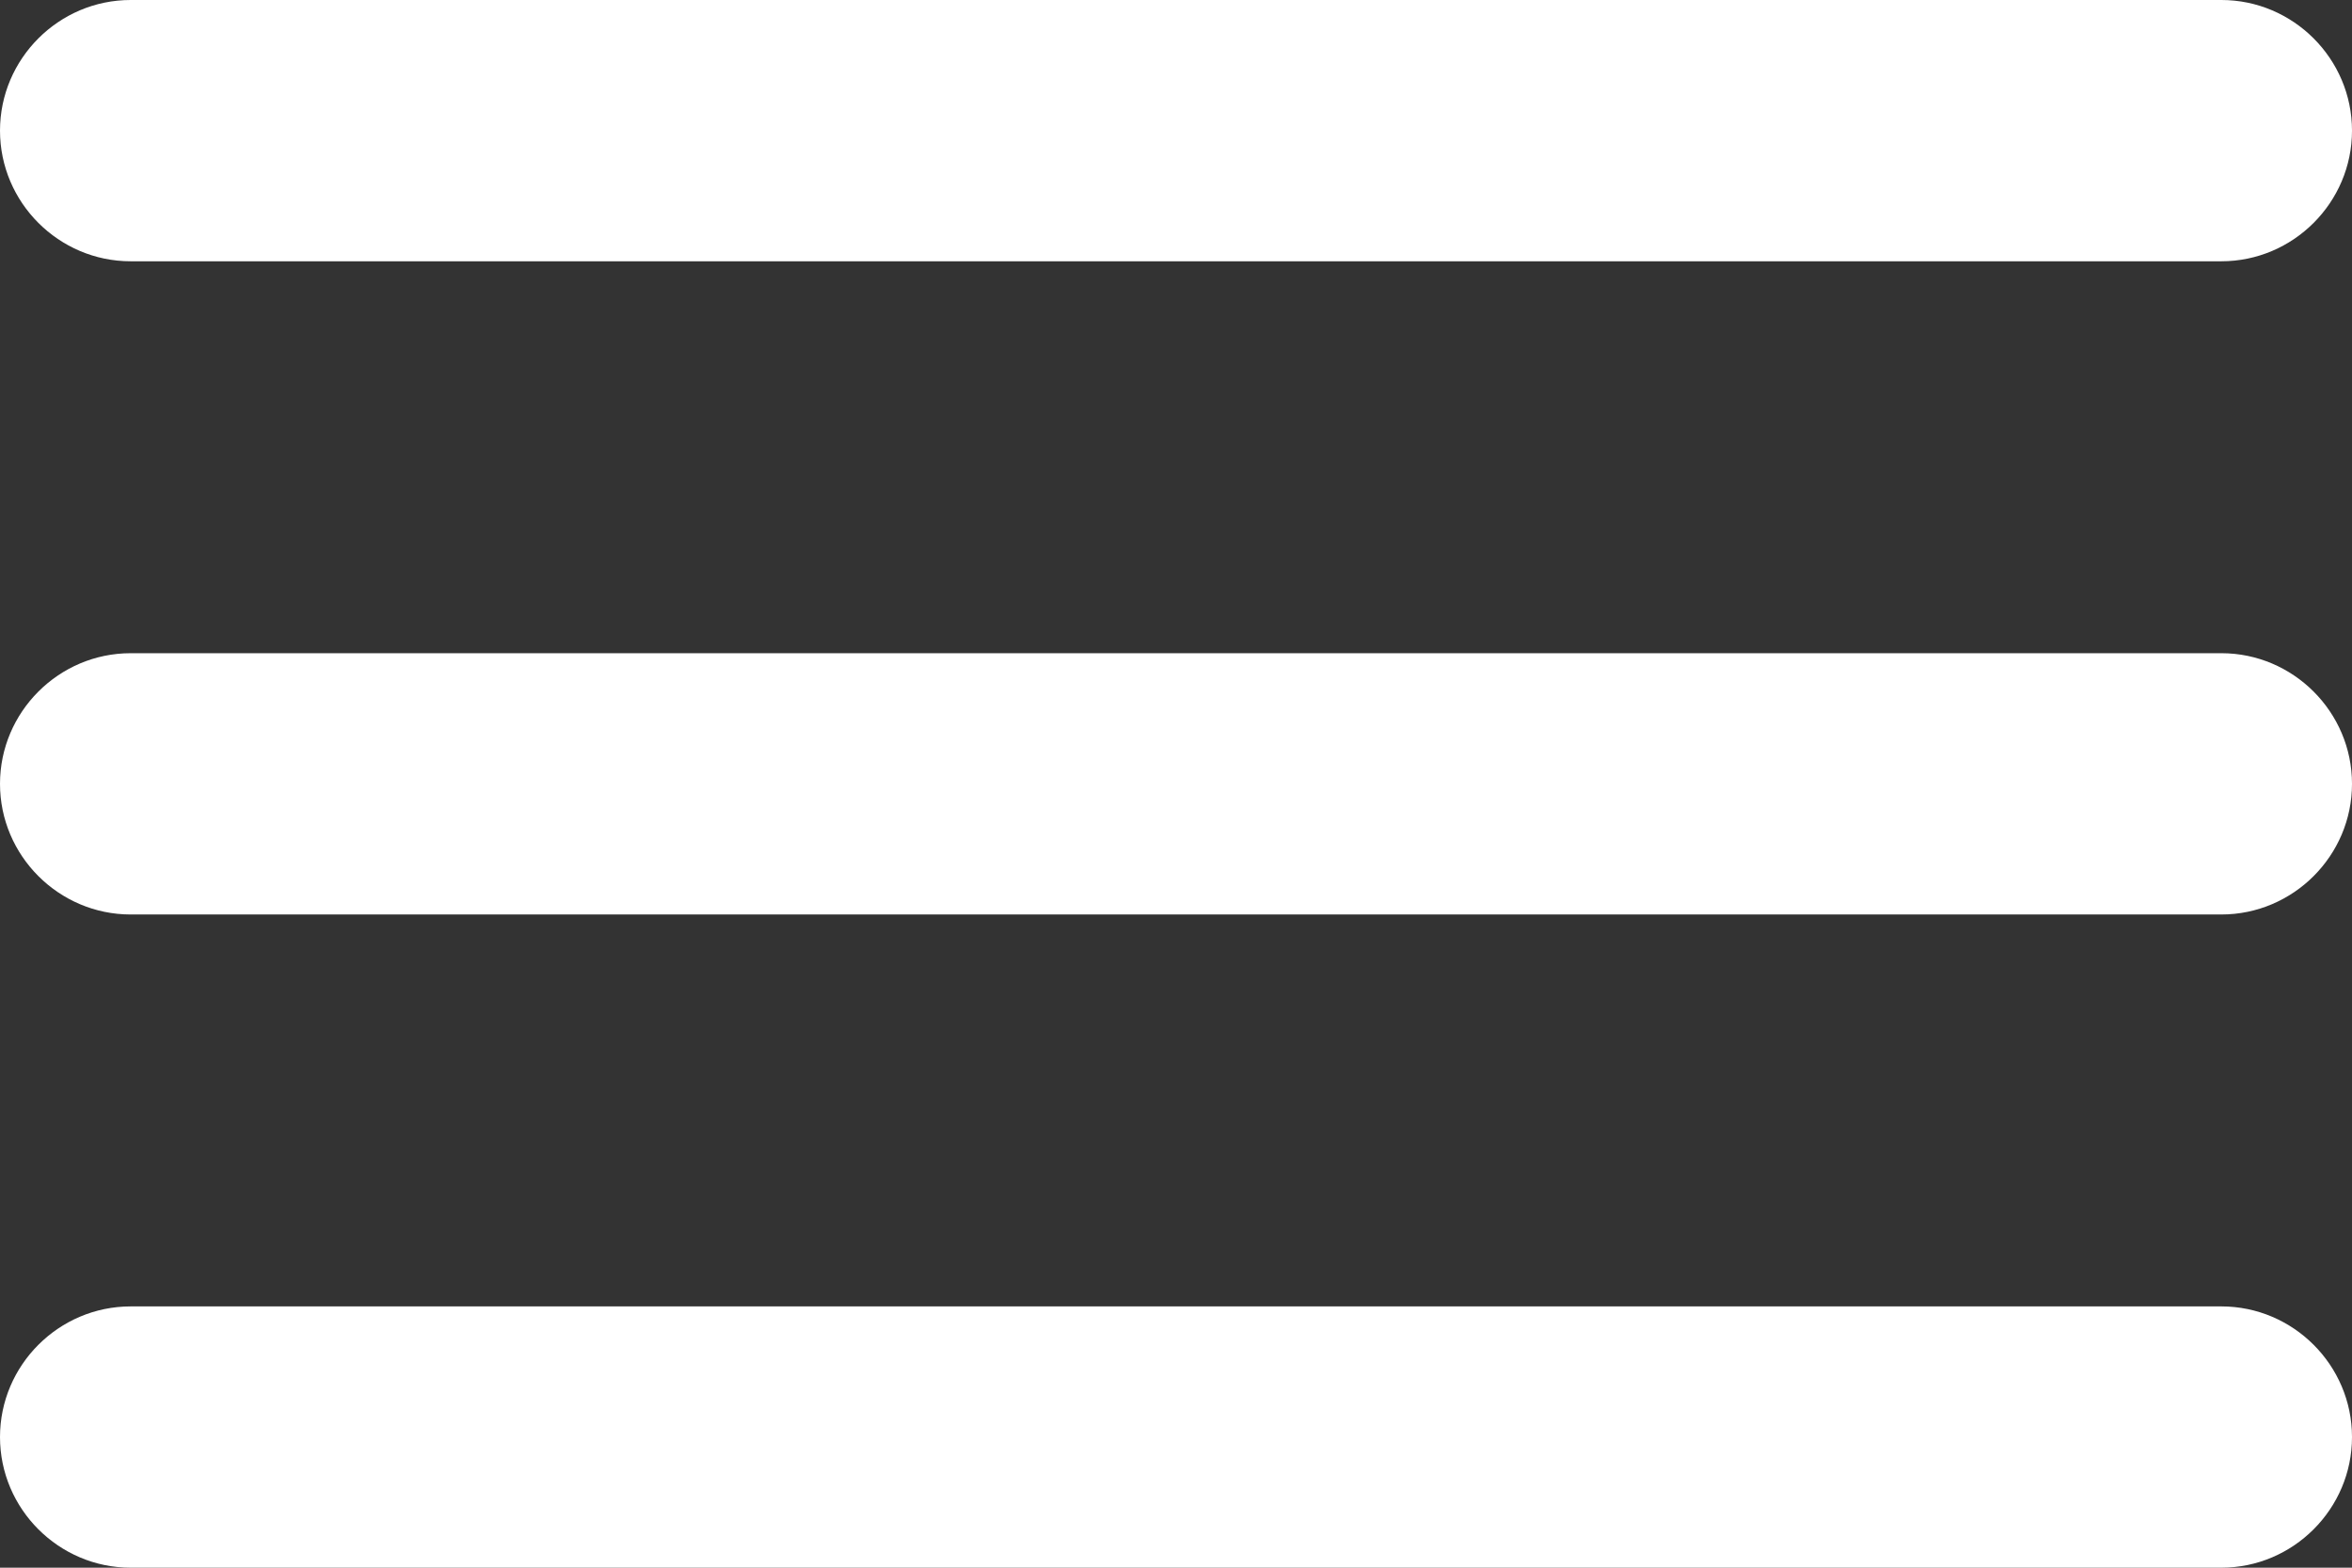 <svg width="18" height="12" viewBox="0 0 18 12" fill="none" xmlns="http://www.w3.org/2000/svg"><rect x="0" y="0" width="18" height="12" fill="#333333" stroke="none"/><path fill-rule="evenodd" clip-rule="evenodd" d="M1 2c-.55 0-1-.45-1-1s.45-1 1-1h16c.55 0 1 .45 1 1s-.45 1-1 1H1zm0 5h16c.55 0 1-.45 1-1s-.45-1-1-1H1c-.55 0-1 .45-1 1s.45 1 1 1zm0 5h16c.55 0 1-.45 1-1s-.45-1-1-1H1c-.55 0-1 .45-1 1s.45 1 1 1z" fill="#fff"/></svg>